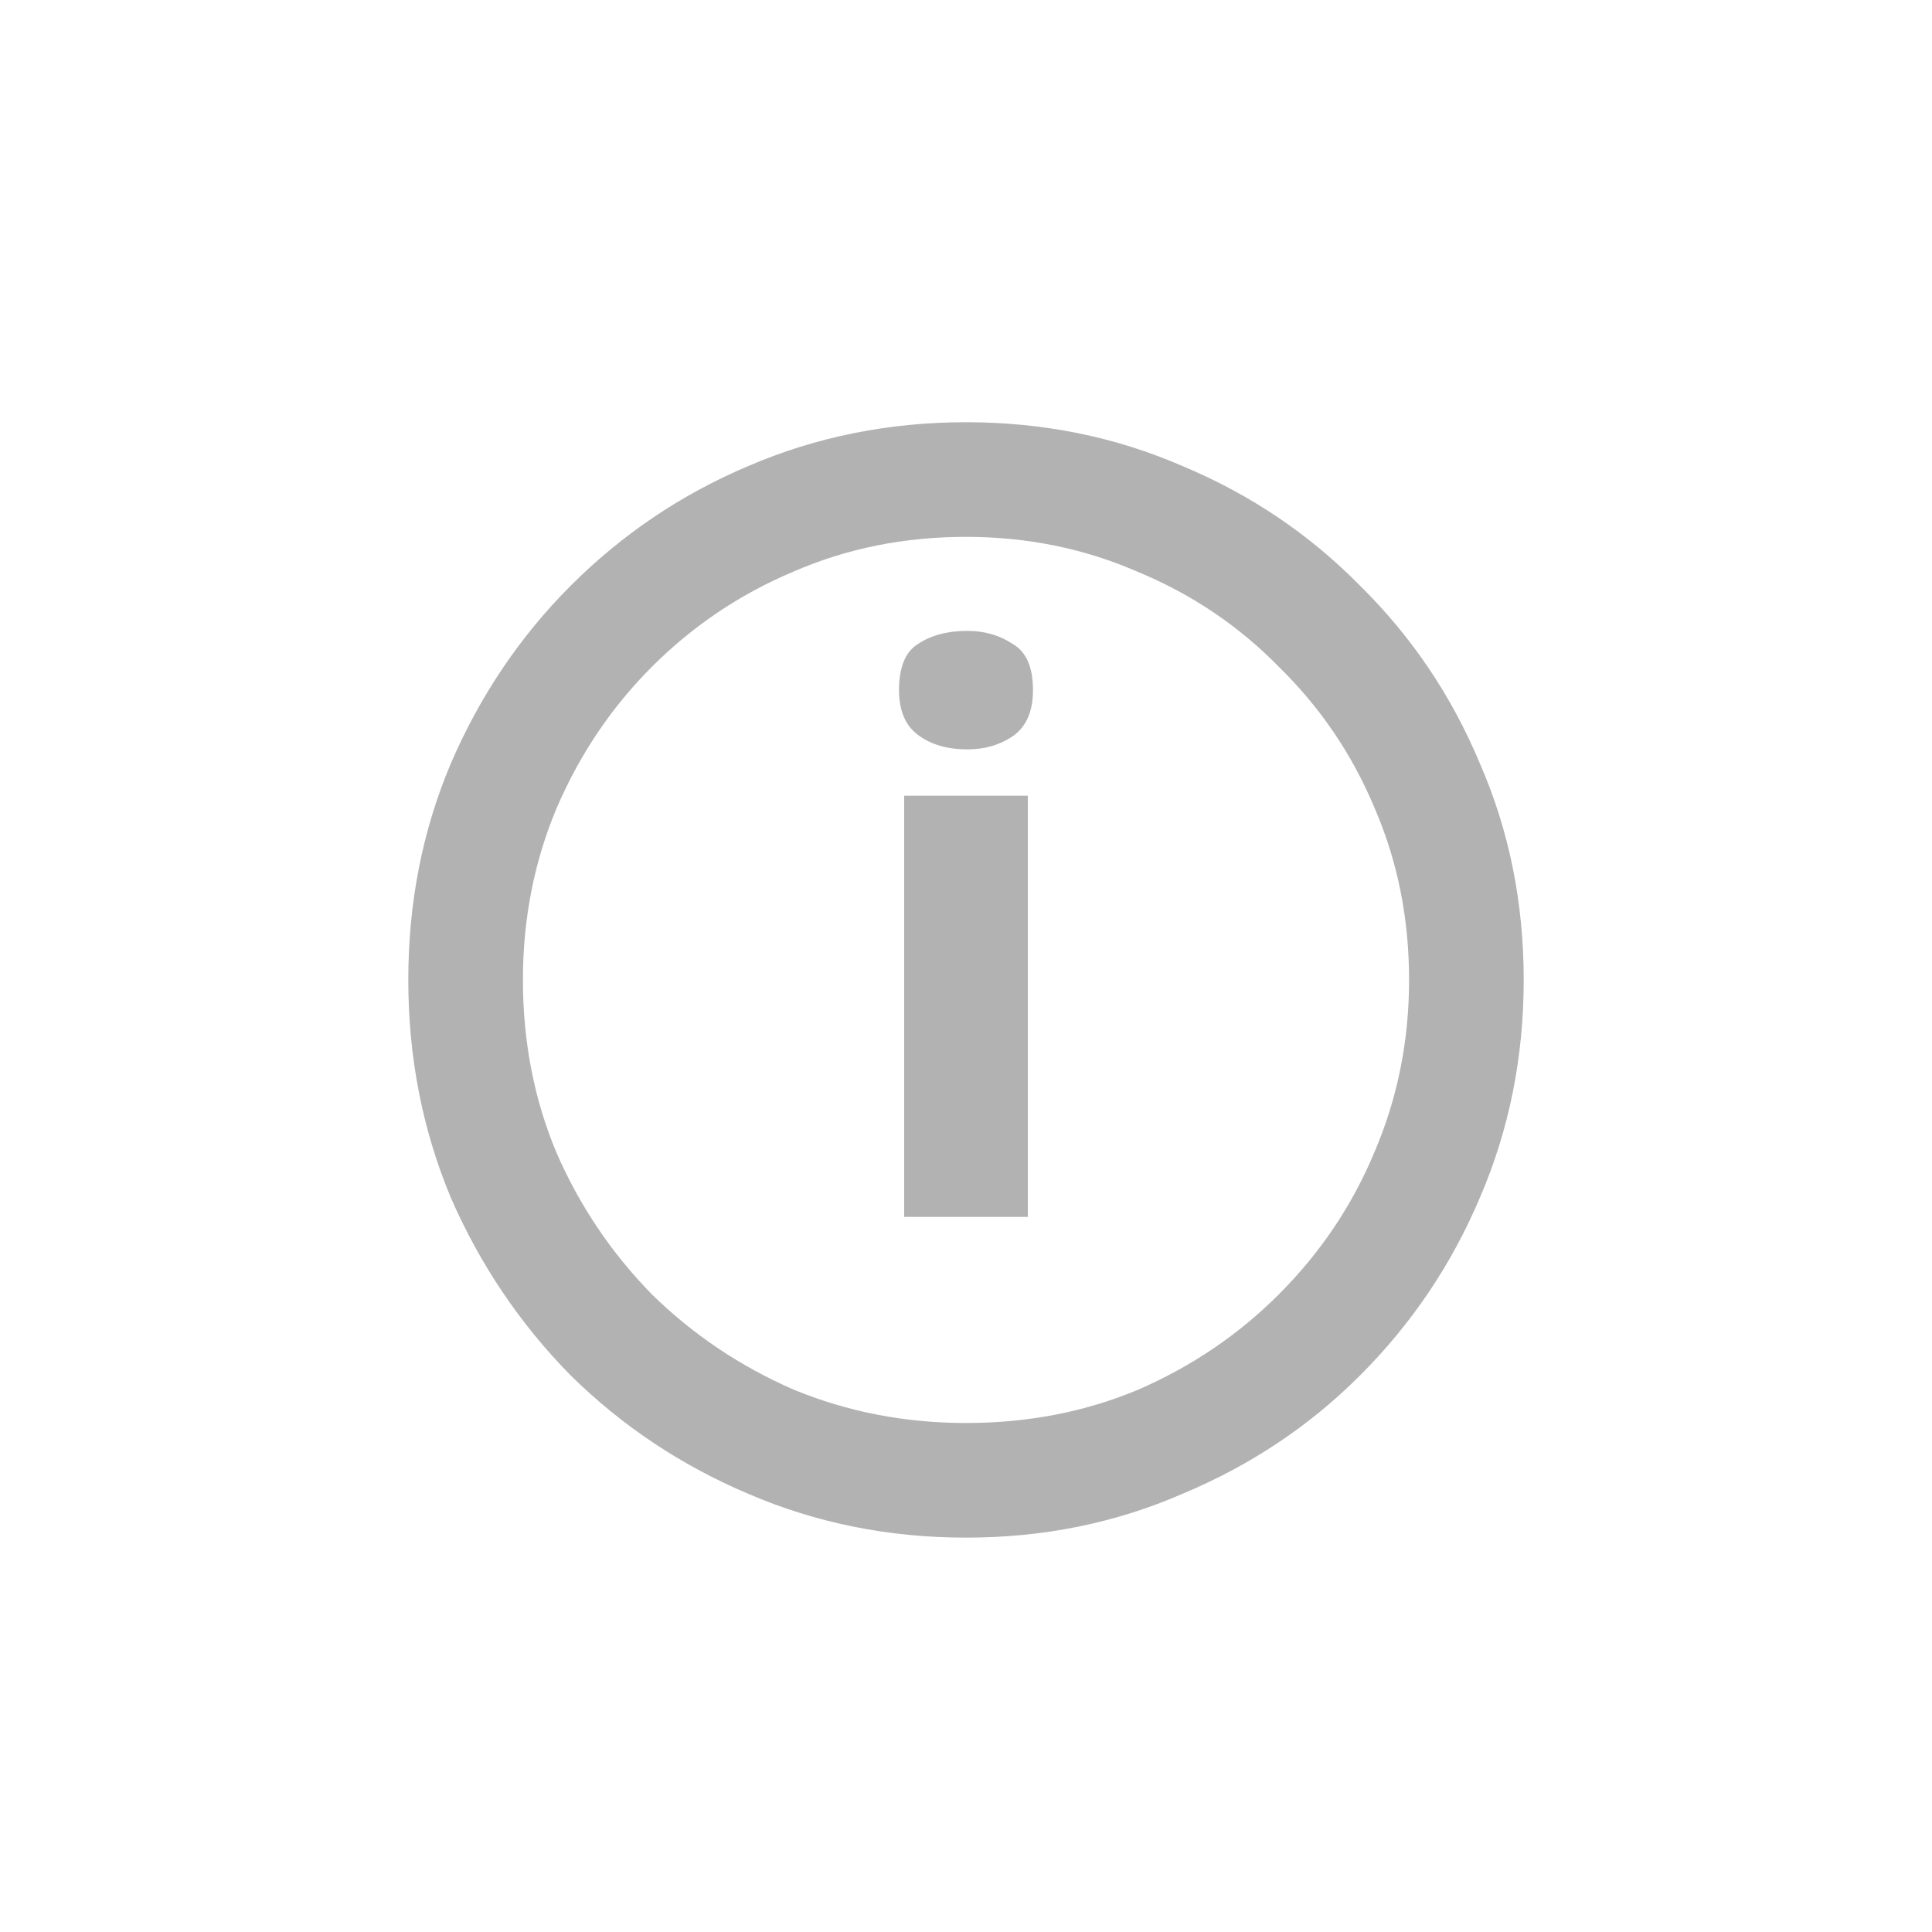 <svg width="24" height="24" viewBox="0 0 24 24" fill="none" xmlns="http://www.w3.org/2000/svg">
    <!-- Centering content -->
    <g transform="translate(4.5 4.5)">
        <path
            d="M6.732 10.617V5.385H8.268V10.617H6.732ZM7.516 4.809C7.271 4.809 7.068 4.751 6.908 4.633C6.748 4.516 6.668 4.329 6.668 4.073C6.668 3.785 6.748 3.593 6.908 3.497C7.068 3.391 7.271 3.337 7.516 3.337C7.729 3.337 7.916 3.391 8.076 3.497C8.247 3.593 8.332 3.785 8.332 4.073C8.332 4.34 8.247 4.532 8.076 4.649C7.916 4.756 7.729 4.809 7.516 4.809ZM7.5 14.601C6.54 14.601 5.639 14.42 4.796 14.057C3.964 13.705 3.228 13.215 2.588 12.585C1.959 11.945 1.463 11.209 1.1 10.377C0.748 9.535 0.572 8.633 0.572 7.673C0.572 6.713 0.748 5.817 1.1 4.985C1.463 4.143 1.959 3.407 2.588 2.777C3.228 2.137 3.964 1.641 4.796 1.289C5.639 0.927 6.54 0.745 7.5 0.745C8.46 0.745 9.356 0.927 10.188 1.289C11.031 1.641 11.767 2.137 12.396 2.777C13.036 3.407 13.532 4.143 13.884 4.985C14.247 5.817 14.428 6.713 14.428 7.673C14.428 8.633 14.247 9.535 13.884 10.377C13.532 11.209 13.036 11.945 12.396 12.585C11.767 13.215 11.031 13.705 10.188 14.057C9.356 14.42 8.46 14.601 7.5 14.601ZM7.5 13.177C8.268 13.177 8.983 13.039 9.644 12.761C10.305 12.473 10.887 12.079 11.388 11.577C11.9 11.065 12.295 10.479 12.572 9.817C12.86 9.145 13.004 8.431 13.004 7.673C13.004 6.905 12.86 6.191 12.572 5.529C12.295 4.868 11.9 4.287 11.388 3.785C10.887 3.273 10.3 2.879 9.628 2.601C8.967 2.313 8.257 2.169 7.5 2.169C6.732 2.169 6.017 2.313 5.356 2.601C4.695 2.879 4.108 3.273 3.596 3.785C3.095 4.287 2.7 4.873 2.412 5.545C2.135 6.207 1.996 6.916 1.996 7.673C1.996 8.441 2.135 9.156 2.412 9.817C2.7 10.479 3.095 11.065 3.596 11.577C4.108 12.079 4.695 12.473 5.356 12.761C6.028 13.039 6.743 13.177 7.5 13.177Z"
            fill="#B2B2B2" />
    </g>
</svg>